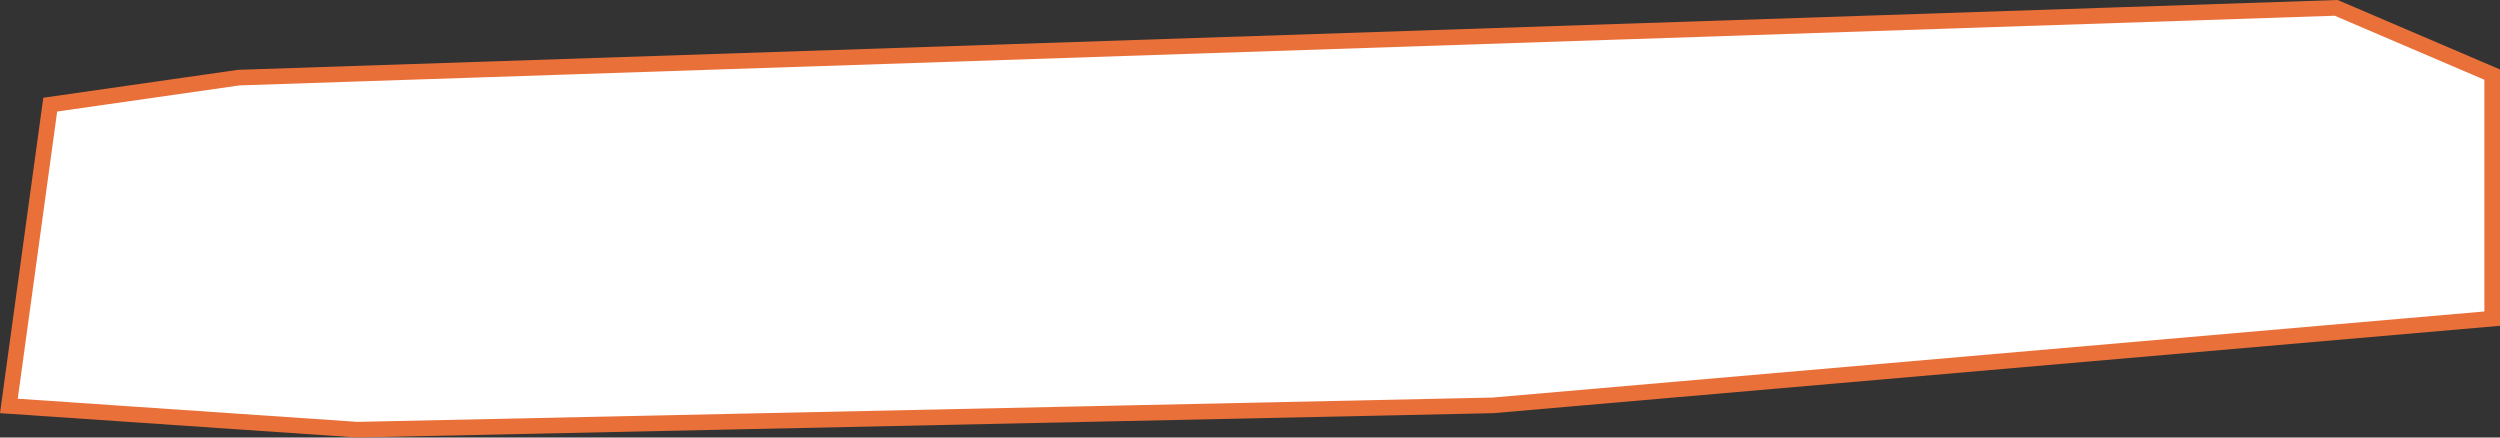 <?xml version="1.0" encoding="UTF-8"?> <svg xmlns="http://www.w3.org/2000/svg" width="320" height="56" viewBox="0 0 320 56" fill="none"><rect x="0" y="0" width="320" height="56" fill="#333333" stroke="none"/><path d="M1.136 51.959L6.429 13.393L30.564 9.934L299.032 1.007L319 9.55V40.785L191.115 51.885L45.738 54.999L1.136 51.959Z" fill="white" stroke="#EA7039" stroke-width="2"></path></svg> 